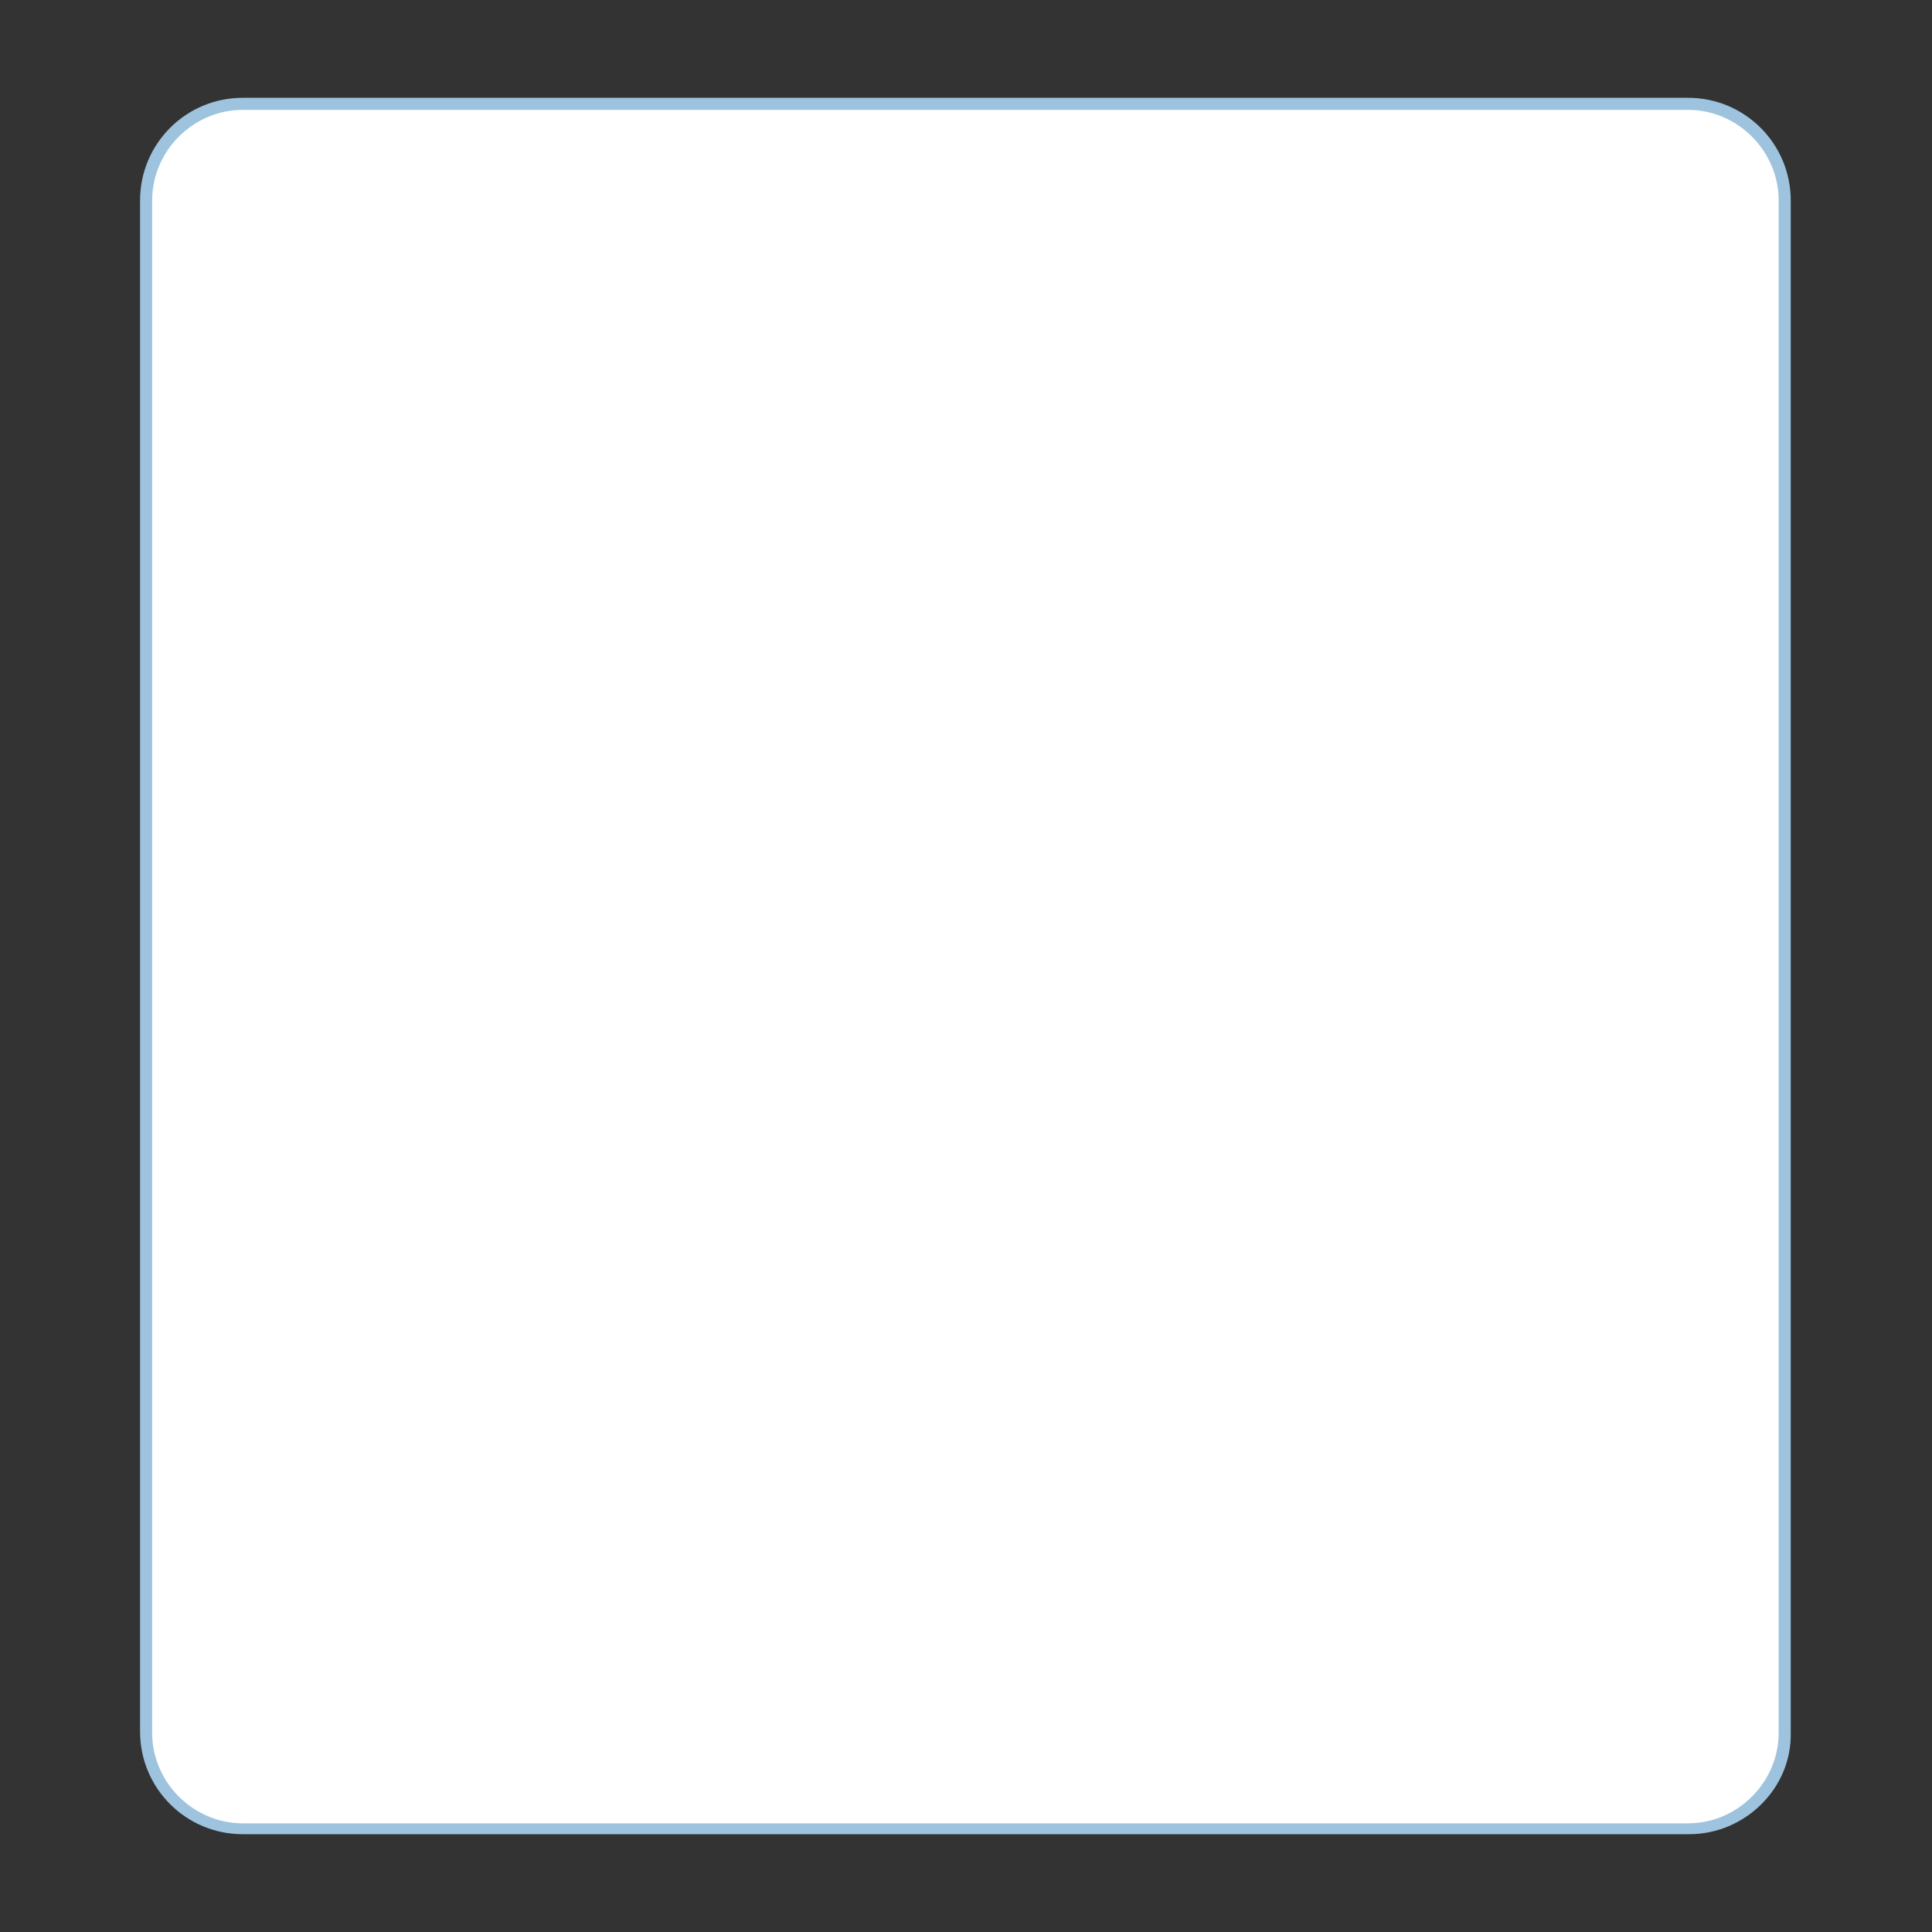 <?xml version="1.0" encoding="utf-8"?>
<!-- Generator: Adobe Illustrator 24.0.0, SVG Export Plug-In . SVG Version: 6.00 Build 0)  -->
<svg version="1.1" id="Layer_1" xmlns="http://www.w3.org/2000/svg" xmlns:xlink="http://www.w3.org/1999/xlink" x="0px" y="0px"
	 viewBox="0 0 160 160" style="enable-background:new 0 0 160 160;" xml:space="preserve">
<rect x="0" y="0" width="160" height="160" fill="#333333" stroke="none"/>
<style type="text/css">
	.st0{fill:#FFFFFF;}
	.st1{fill:#9EC3DE;}
</style>
<g>
	<path class="st0" d="M139.9,151.4H20.1c-4.4,0-8-3.6-8-8V16.6c0-4.4,3.6-8,8-8h119.7c4.4,0,8,3.6,8,8v126.9
		C147.9,147.8,144.3,151.4,139.9,151.4z"/>
	<path class="st1" d="M139.9,151.9H20.1c-4.7,0-8.5-3.8-8.5-8.5V16.6c0-4.7,3.8-8.5,8.5-8.5h119.7c4.7,0,8.5,3.8,8.5,8.5v126.9
		C148.4,148.1,144.5,151.9,139.9,151.9z M20.1,9.1c-4.1,0-7.5,3.4-7.5,7.5v126.9c0,4.1,3.4,7.5,7.5,7.5h119.7c4.1,0,7.5-3.4,7.5-7.5
		V16.6c0-4.1-3.4-7.5-7.5-7.5H20.1z"/>
</g>
</svg>

